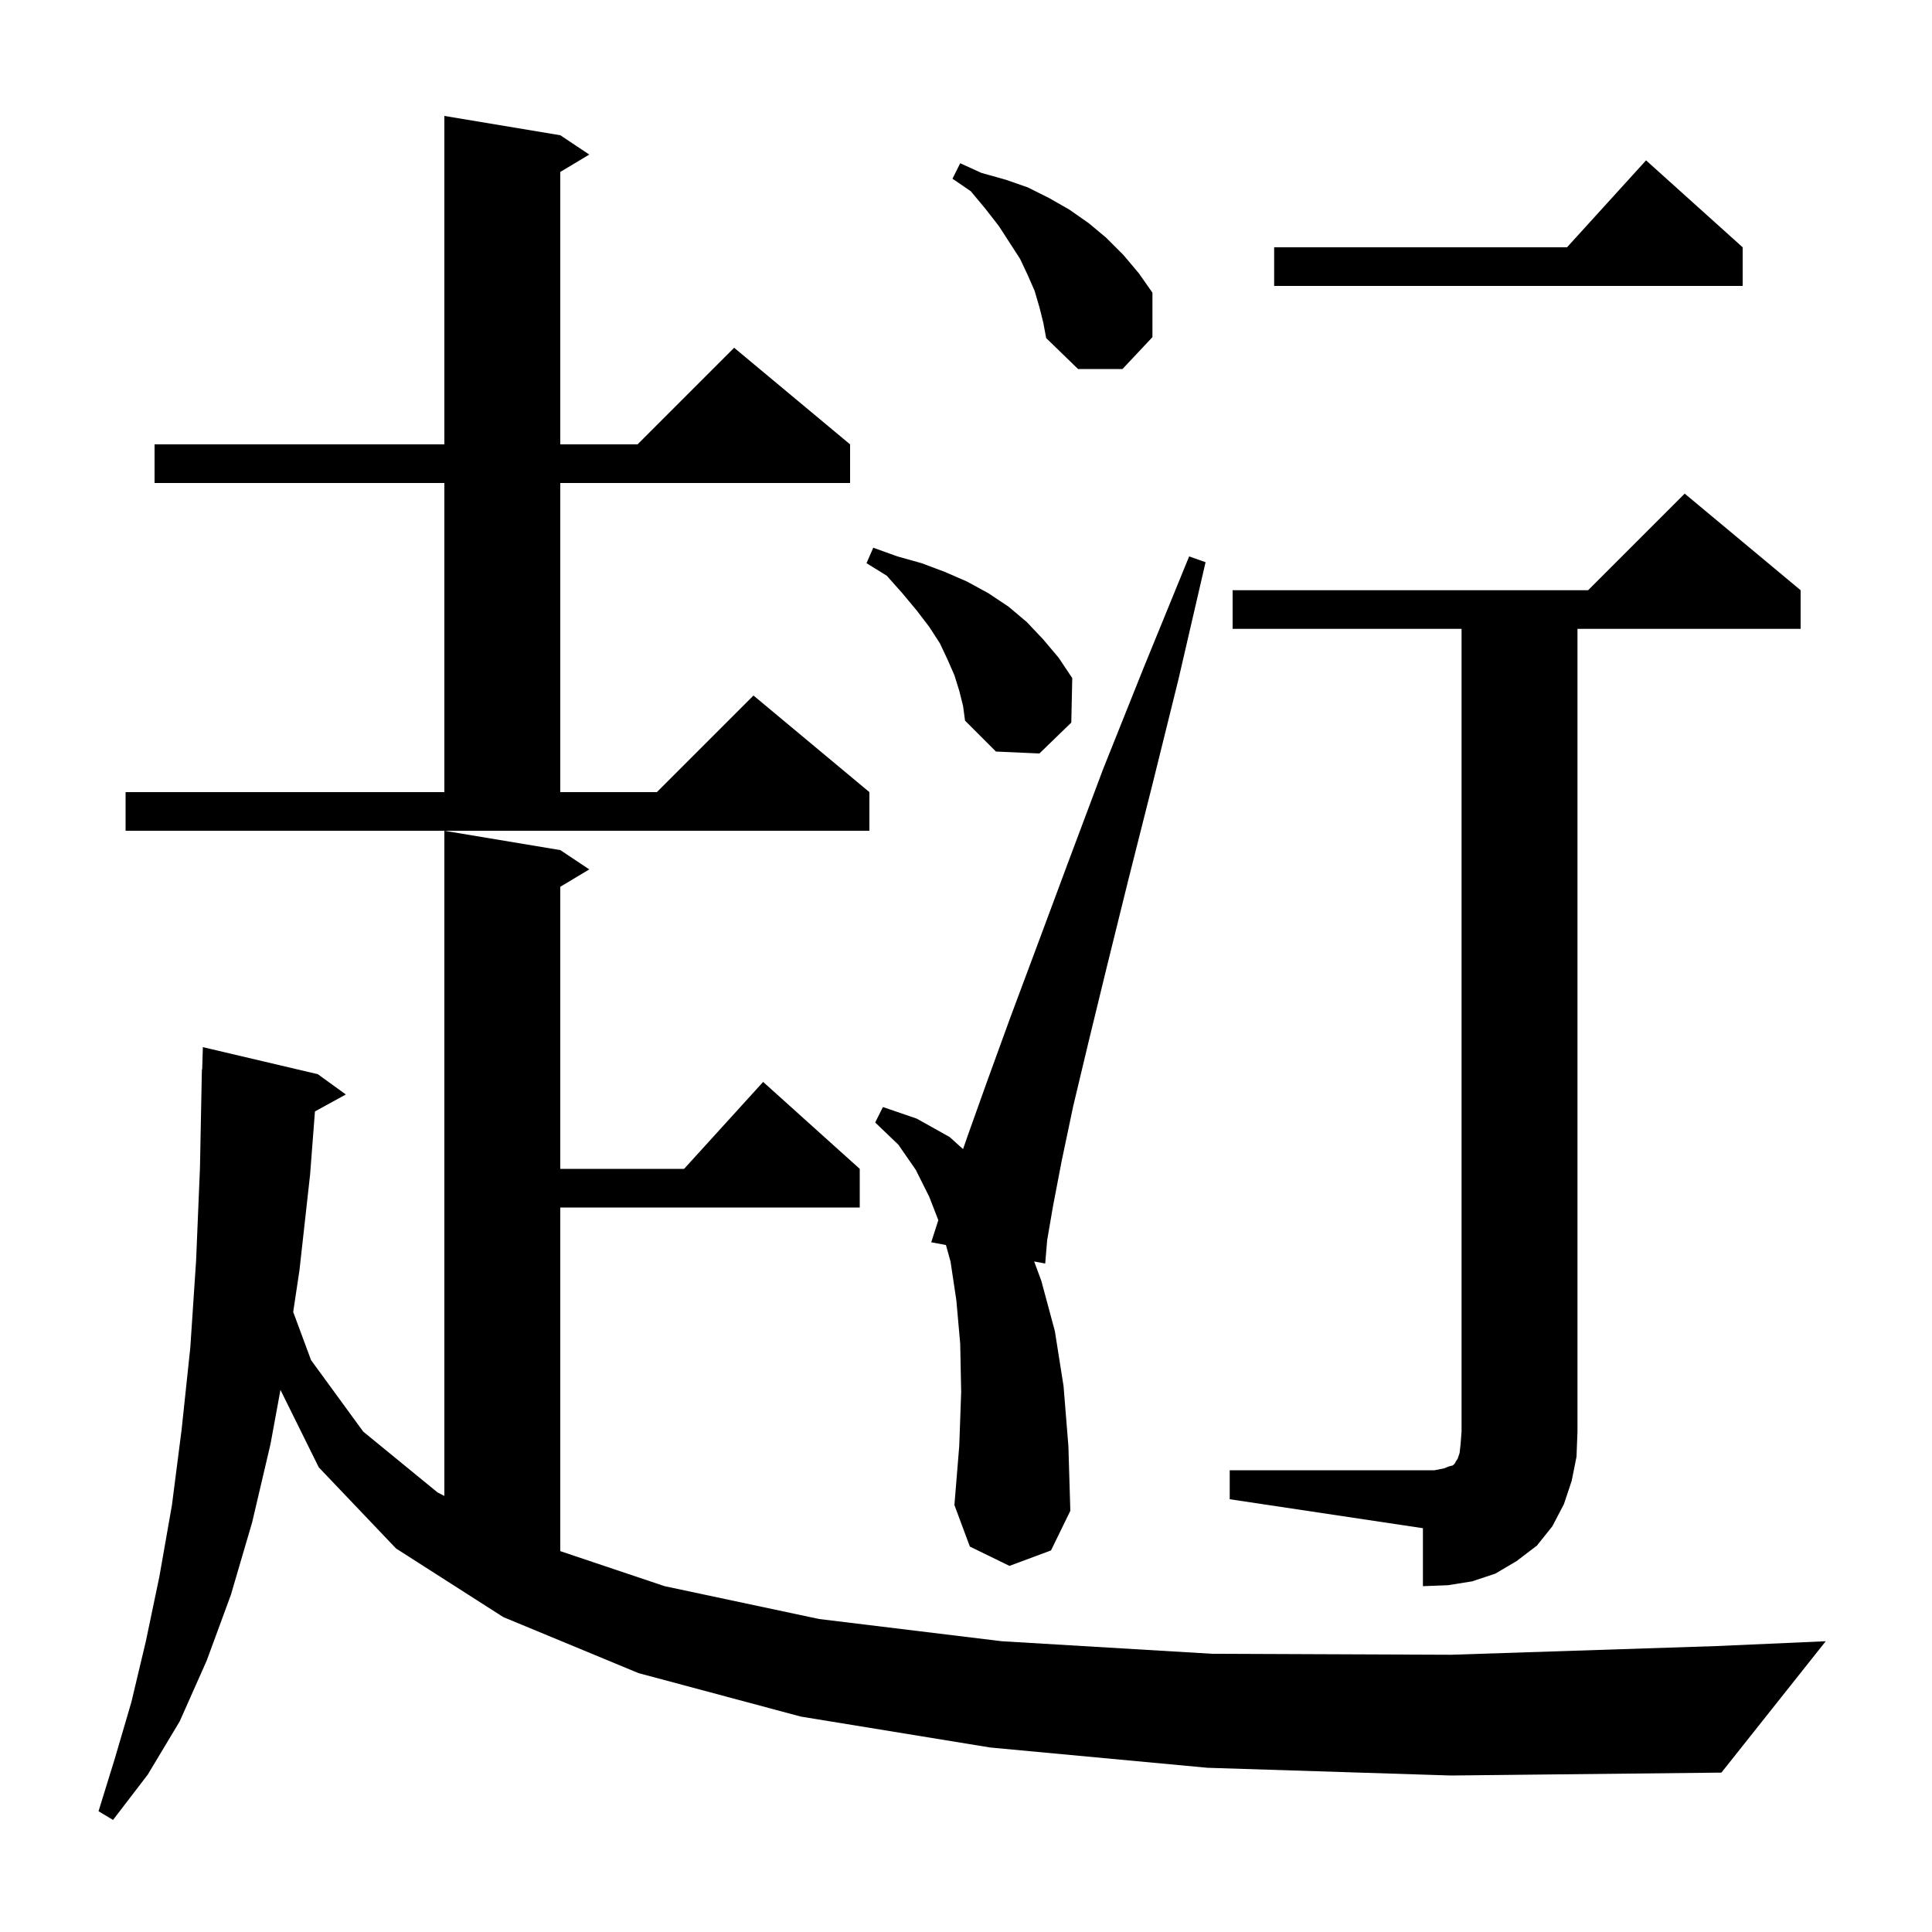 <svg xmlns="http://www.w3.org/2000/svg" xmlns:xlink="http://www.w3.org/1999/xlink" version="1.1" baseProfile="full" viewBox="0 0 200 200" width="200" height="200"><g fill="currentColor"><path d="M 125.0 183.0 L 102.5 180.9 L 82.9 177.7 L 66.1 173.2 L 52.1 167.4 L 41.0 160.3 L 33.0 151.9 L 29.033 143.882 L 28.0 149.5 L 26.1 157.6 L 23.9 165.1 L 21.4 171.9 L 18.6 178.2 L 15.3 183.7 L 11.7 188.4 L 10.2 187.5 L 11.9 182.0 L 13.6 176.2 L 15.1 169.9 L 16.5 163.2 L 17.8 155.8 L 18.8 148.0 L 19.7 139.5 L 20.3 130.5 L 20.7 120.9 L 20.9 110.7 L 20.93 110.701 L 21.0 108.4 L 32.9 111.2 L 35.8 113.3 L 32.603 115.055 L 32.1 121.6 L 31.0 131.5 L 30.351 135.813 L 32.2 140.8 L 37.6 148.2 L 45.3 154.5 L 46.0 154.857 L 46.0 86.0 L 58.0 88.0 L 61.0 90.0 L 58.0 91.8 L 58.0 121.0 L 70.818 121.0 L 79.0 112.0 L 89.0 121.0 L 89.0 125.0 L 58.0 125.0 L 58.0 160.573 L 68.8 164.2 L 84.8 167.6 L 103.7 169.9 L 125.5 171.2 L 150.2 171.3 L 177.7 170.4 L 189.0 169.9 L 178.2 183.5 L 150.2 183.8 Z M 127.3 152.2 L 148.5 152.2 L 149.5 152.0 L 150.0 151.8 L 150.4 151.7 L 150.6 151.5 L 150.7 151.3 L 150.9 151.0 L 151.1 150.4 L 151.2 149.5 L 151.3 148.2 L 151.3 65.1 L 127.6 65.1 L 127.6 61.1 L 164.4 61.1 L 174.4 51.1 L 186.4 61.1 L 186.4 65.1 L 163.3 65.1 L 163.3 148.2 L 163.2 150.8 L 162.7 153.3 L 161.9 155.7 L 160.7 158.0 L 159.1 160.0 L 157.0 161.6 L 154.8 162.9 L 152.4 163.7 L 149.9 164.1 L 147.3 164.2 L 147.3 158.2 L 127.3 155.2 Z M 104.5 162.1 L 100.4 160.1 L 98.8 155.8 L 99.3 149.7 L 99.5 144.1 L 99.4 139.1 L 99.0 134.6 L 98.4 130.6 L 97.923 128.884 L 96.4 128.6 L 97.135 126.314 L 96.2 123.9 L 94.8 121.1 L 93.0 118.5 L 90.6 116.2 L 91.4 114.6 L 94.9 115.8 L 98.3 117.7 L 99.694 118.955 L 100.2 117.5 L 102.2 111.9 L 104.6 105.3 L 107.4 97.8 L 110.6 89.2 L 114.2 79.6 L 118.4 69.1 L 123.1 57.6 L 124.8 58.2 L 122.0 70.3 L 119.3 81.2 L 116.8 91.1 L 114.6 100.0 L 112.7 107.8 L 111.1 114.5 L 109.9 120.2 L 109.0 124.9 L 108.4 128.4 L 108.2 130.8 L 107.056 130.587 L 107.8 132.6 L 109.2 137.8 L 110.1 143.5 L 110.6 149.7 L 110.8 156.4 L 108.8 160.5 Z M 13.0 82.0 L 46.0 82.0 L 46.0 50.0 L 16.0 50.0 L 16.0 46.0 L 46.0 46.0 L 46.0 12.0 L 58.0 14.0 L 61.0 16.0 L 58.0 17.8 L 58.0 46.0 L 66.0 46.0 L 76.0 36.0 L 88.0 46.0 L 88.0 50.0 L 58.0 50.0 L 58.0 82.0 L 68.0 82.0 L 78.0 72.0 L 90.0 82.0 L 90.0 86.0 L 13.0 86.0 Z M 99.3 71.5 L 98.8 69.9 L 98.1 68.3 L 97.3 66.6 L 96.2 64.9 L 94.9 63.2 L 93.4 61.4 L 91.8 59.6 L 89.7 58.3 L 90.4 56.7 L 92.9 57.6 L 95.4 58.3 L 97.8 59.2 L 100.1 60.2 L 102.3 61.4 L 104.4 62.8 L 106.3 64.4 L 108.0 66.2 L 109.6 68.1 L 111.0 70.2 L 110.9 74.8 L 107.6 78.0 L 103.1 77.8 L 99.9 74.6 L 99.7 73.1 Z M 107.6 31.8 L 107.1 30.1 L 106.4 28.5 L 105.6 26.8 L 103.4 23.4 L 102.0 21.6 L 100.5 19.8 L 98.6 18.5 L 99.4 16.9 L 101.6 17.9 L 104.1 18.6 L 106.4 19.4 L 108.6 20.5 L 110.7 21.7 L 112.7 23.1 L 114.5 24.6 L 116.3 26.4 L 117.9 28.3 L 119.3 30.3 L 119.3 34.9 L 116.2 38.2 L 111.6 38.2 L 108.3 35.0 L 108.0 33.4 Z M 180.4 25.6 L 180.4 29.6 L 131.9 29.6 L 131.9 25.6 L 162.218 25.6 L 170.4 16.6 Z "/></g></svg>
